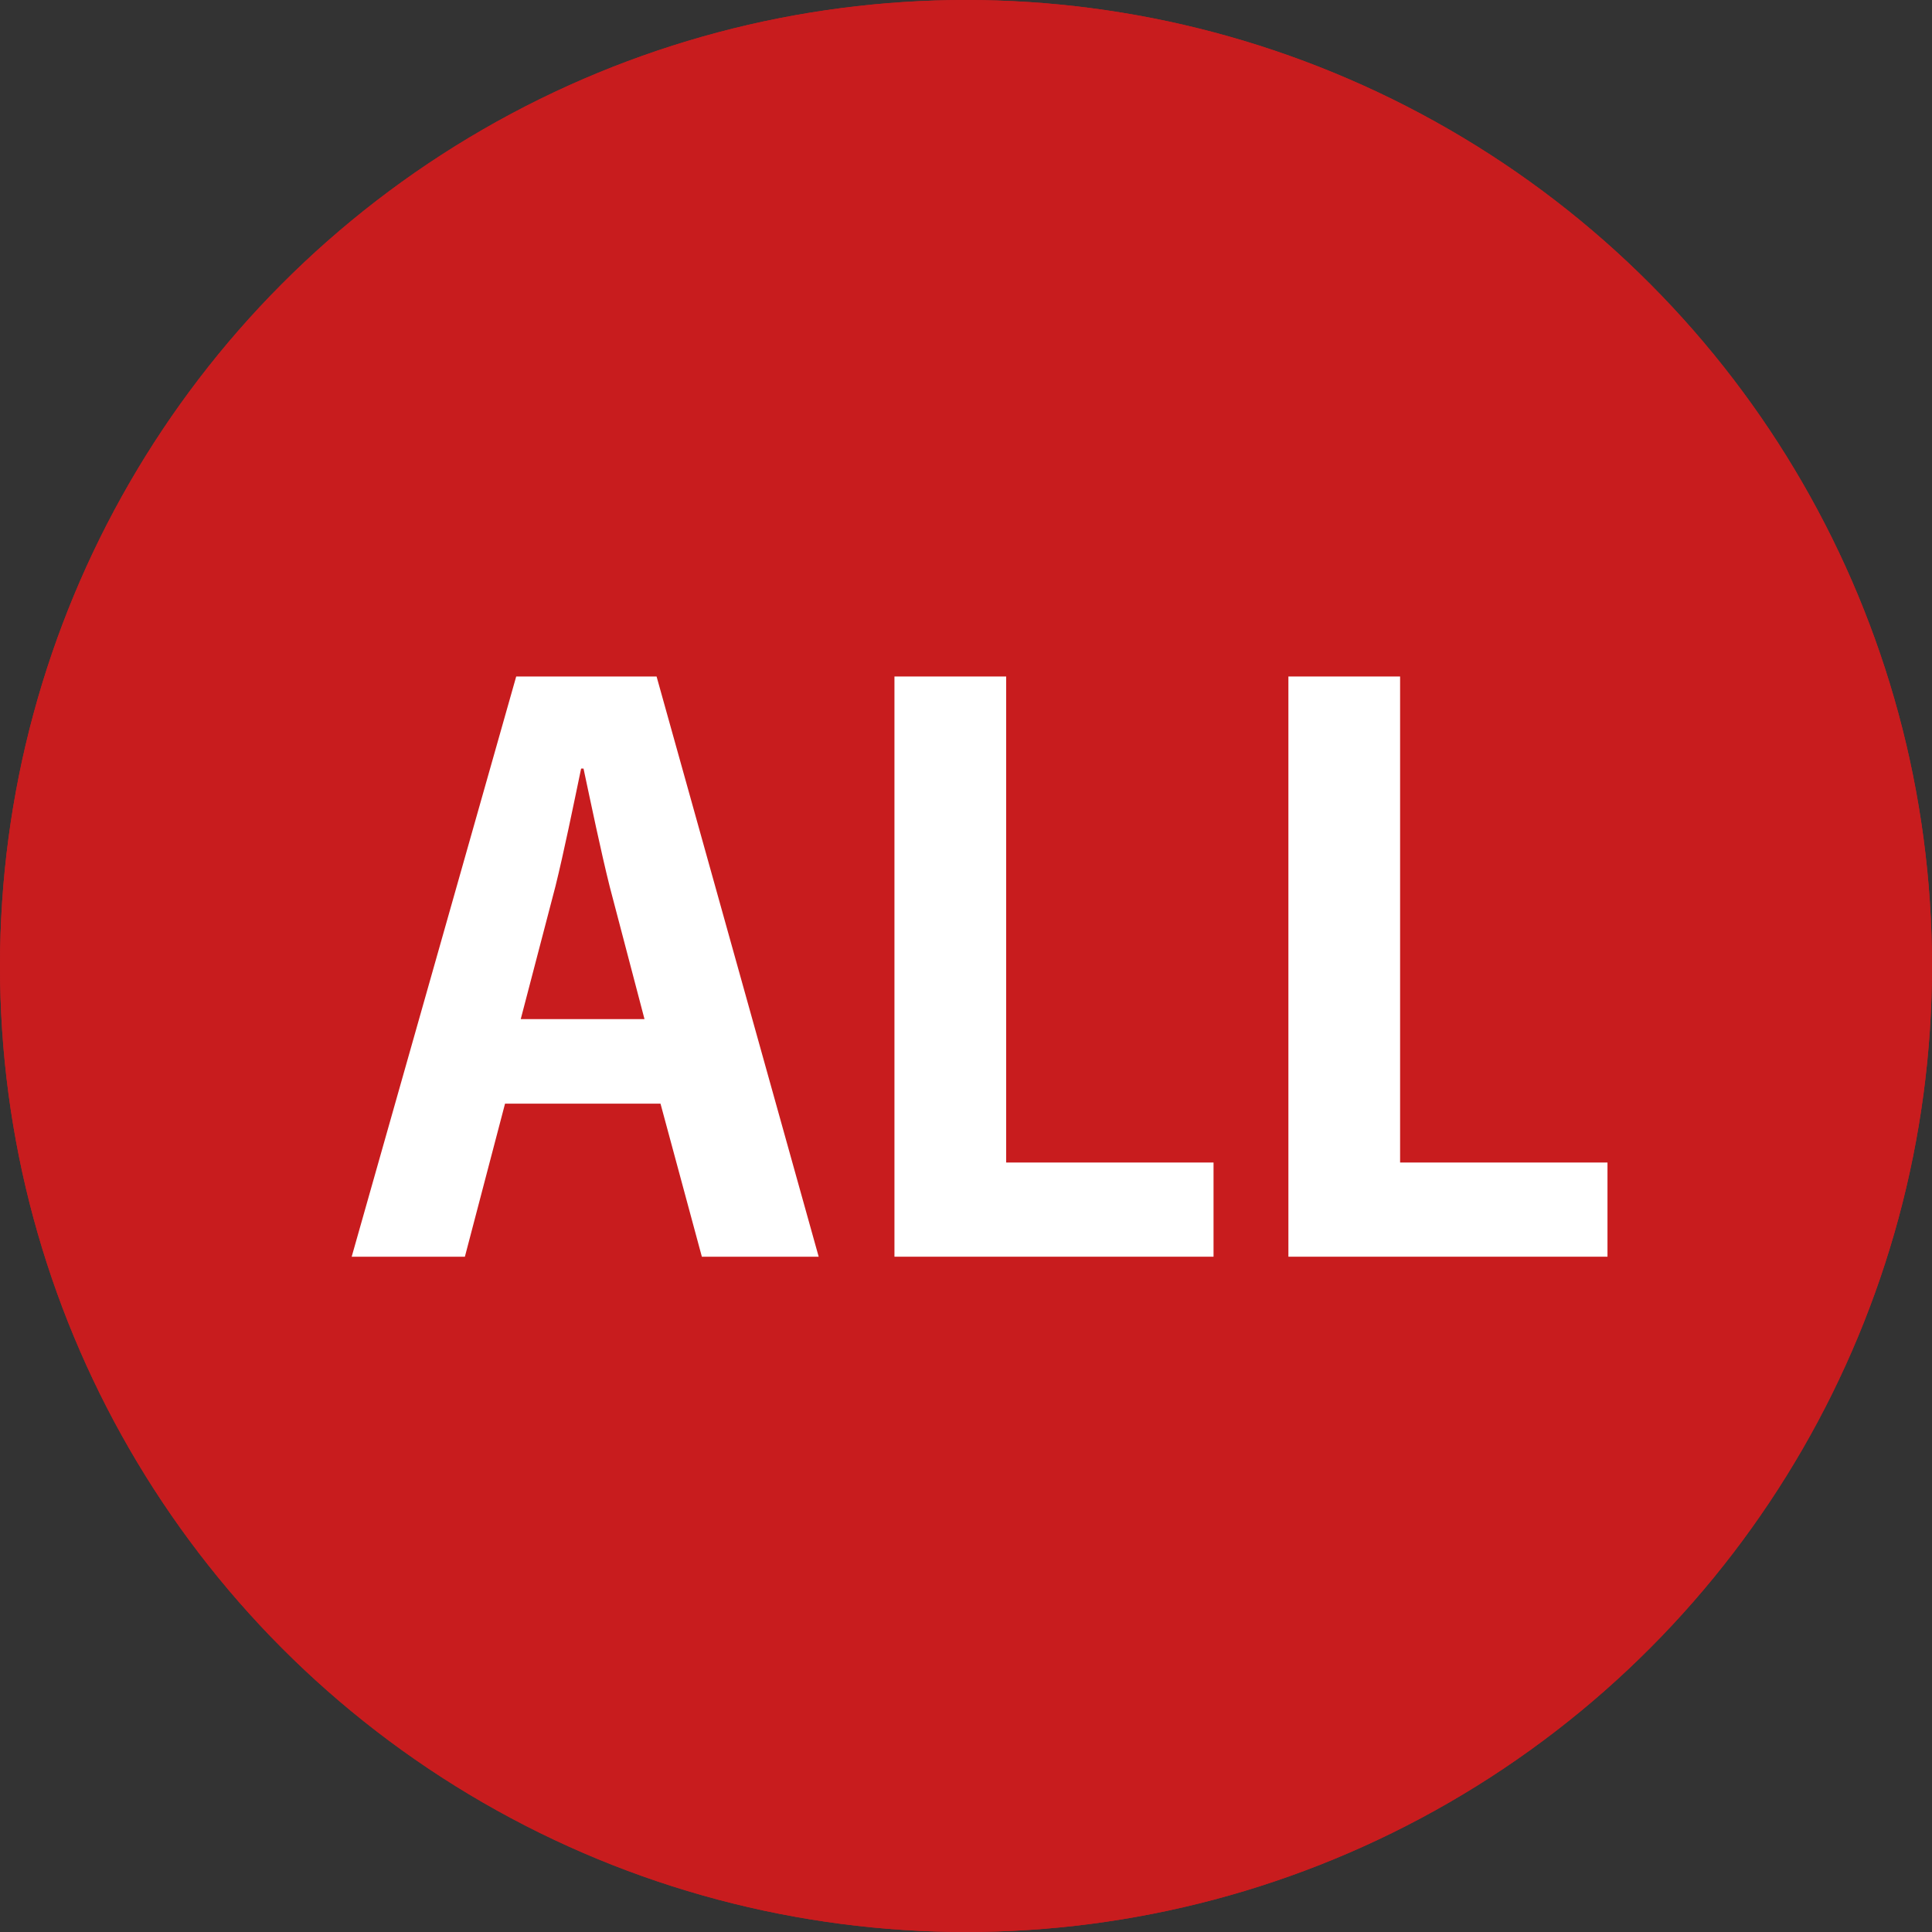 <svg xmlns="http://www.w3.org/2000/svg" width="30" height="30" viewBox="0 0 64 64"><rect x="0" y="0" width="64" height="64" fill="#333333" stroke="none"/><defs><style>.a{fill:#c81c1e;}.b{fill:#fff;}</style></defs><title>badge-all</title><circle class="a" cx="32" cy="32" r="32"/><circle class="a" cx="32" cy="32" r="32"/><path class="b" d="M27.12,41.63H23.25l-1.37-5.07H16.73L15.4,41.63H11.65L17.1,22.41h4.65Zm-5.77-7.87L20.2,29.38c-.3-1.2-.62-2.75-.87-3.92h-.08c-.25,1.2-.57,2.77-.85,3.9l-1.15,4.4Z"/><path class="b" d="M40.2,41.63H29.63V22.41h3.7v16.1H40.2Z"/><path class="b" d="M53.25,41.63H42.68V22.41h3.7v16.1h6.87Z"/></svg>